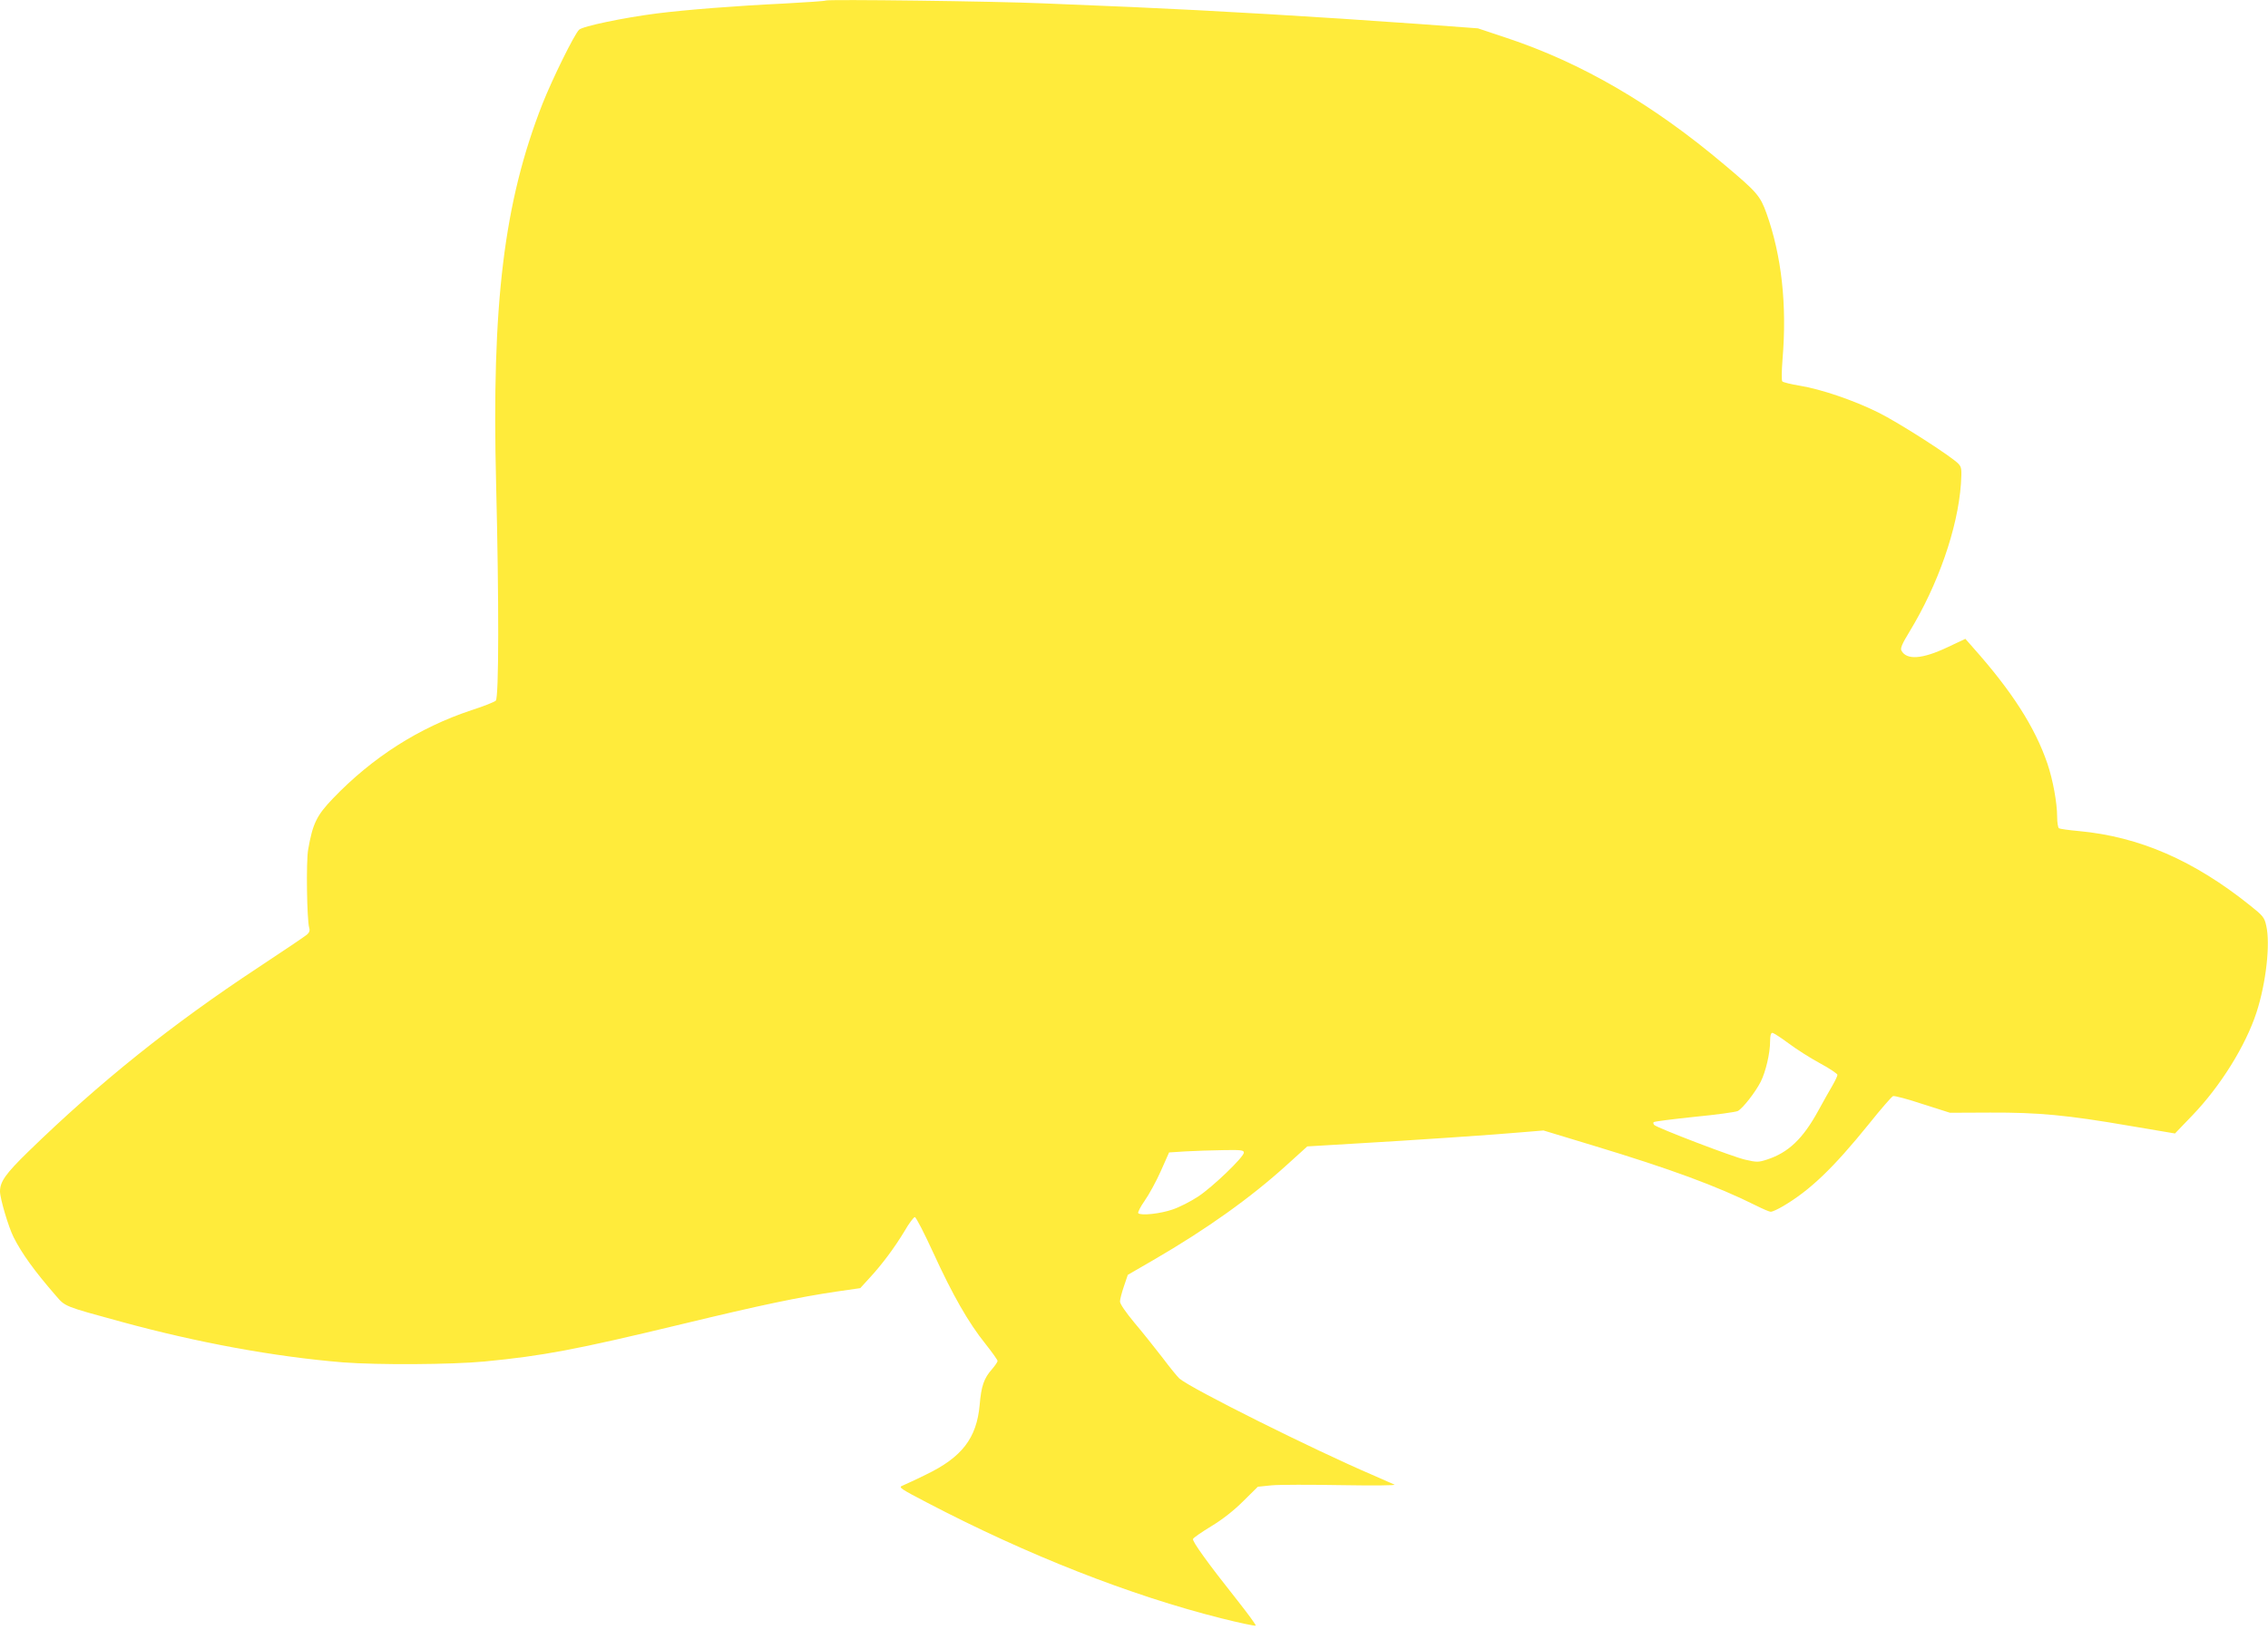 <?xml version="1.0" standalone="no"?>
<!DOCTYPE svg PUBLIC "-//W3C//DTD SVG 20010904//EN"
 "http://www.w3.org/TR/2001/REC-SVG-20010904/DTD/svg10.dtd">
<svg version="1.0" xmlns="http://www.w3.org/2000/svg"
 width="1280pt" height="920pt" viewBox="0 0 1280 920"
 preserveAspectRatio="xMidYMid meet">
<g transform="translate(0,920) scale(0.1,-0.1)"
fill="#ffeb3b" stroke="none">
<path d="M4660 9197 c-3 -3 -108 -10 -235 -17 -273 -13 -552 -35 -719 -56
-187 -24 -418 -72 -438 -92 -28 -28 -150 -276 -206 -417 -218 -555 -288 -1129
-262 -2150 16 -647 16 -1204 -2 -1220 -7 -7 -69 -32 -138 -54 -295 -98 -557
-265 -780 -497 -93 -97 -115 -142 -141 -290 -12 -69 -7 -395 6 -441 5 -14 1
-27 -12 -38 -10 -9 -133 -92 -274 -185 -489 -322 -896 -648 -1301 -1042 -126
-123 -158 -168 -158 -223 0 -40 48 -202 77 -259 46 -91 117 -190 237 -328 55
-64 45 -60 371 -149 432 -118 863 -197 1251 -229 193 -15 611 -13 799 5 330
32 512 66 1110 210 455 110 663 153 878 185 l132 19 53 58 c72 78 140 170 197
264 25 44 52 79 58 79 7 0 54 -92 105 -203 108 -236 198 -394 294 -513 37 -47
68 -90 68 -96 0 -6 -14 -26 -31 -46 -46 -52 -61 -95 -70 -202 -17 -188 -100
-296 -304 -394 -60 -30 -121 -57 -134 -63 -21 -8 -6 -18 140 -94 566 -296
1149 -525 1663 -654 103 -26 190 -44 193 -41 3 3 -44 67 -104 143 -166 209
-255 333 -250 346 2 7 49 39 103 72 63 38 128 89 181 142 l82 81 78 8 c43 4
220 4 393 1 181 -3 309 -2 300 3 -9 4 -65 29 -125 55 -329 141 -1022 486
-1089 544 -10 9 -53 61 -94 116 -42 54 -113 144 -159 198 -49 59 -83 108 -82
121 0 12 10 50 22 85 l22 65 145 84 c300 174 548 351 752 536 l116 105 269 16
c315 18 803 51 956 65 l108 9 277 -84 c443 -134 705 -231 923 -340 38 -19 75
-35 83 -35 8 0 39 14 68 31 153 90 283 214 486 465 67 84 128 154 136 157 7 3
83 -17 167 -45 l154 -49 227 1 c273 1 434 -14 788 -75 l255 -43 97 101 c160
166 302 395 363 582 54 166 79 388 55 490 -10 46 -18 56 -91 114 -317 254
-624 388 -966 420 -56 5 -107 12 -113 16 -5 3 -10 32 -10 64 0 79 -24 210 -55
301 -70 205 -200 408 -419 654 l-44 50 -102 -48 c-142 -67 -230 -73 -259 -18
-7 13 4 38 46 107 161 265 272 582 290 834 5 81 4 93 -13 112 -36 40 -340 235
-454 291 -137 68 -321 131 -443 151 -49 8 -93 19 -98 24 -5 5 -4 58 1 123 26
309 -5 586 -90 825 -36 100 -53 120 -240 277 -403 340 -803 573 -1227 714
l-162 54 -338 25 c-572 41 -1152 75 -1608 95 -137 6 -365 15 -505 21 -272 12
-1222 24 -1230 16z m5434 -5886 c44 -33 124 -84 178 -113 54 -29 98 -59 98
-65 0 -7 -13 -34 -28 -60 -16 -27 -52 -91 -81 -144 -86 -157 -168 -235 -288
-274 -49 -16 -58 -16 -123 -1 -69 15 -496 179 -514 196 -5 6 -7 13 -3 16 4 4
108 17 231 30 124 12 233 27 244 33 28 15 99 106 129 165 28 56 53 160 53 229
0 31 4 47 13 47 6 0 48 -27 91 -59z m-3074 -617 c0 -25 -176 -194 -258 -248
-41 -27 -105 -60 -144 -73 -69 -24 -179 -36 -194 -21 -4 4 12 36 36 70 24 34
65 109 91 167 l47 106 94 6 c51 3 146 6 211 7 101 2 117 0 117 -14z"/>
</g>
</svg>
